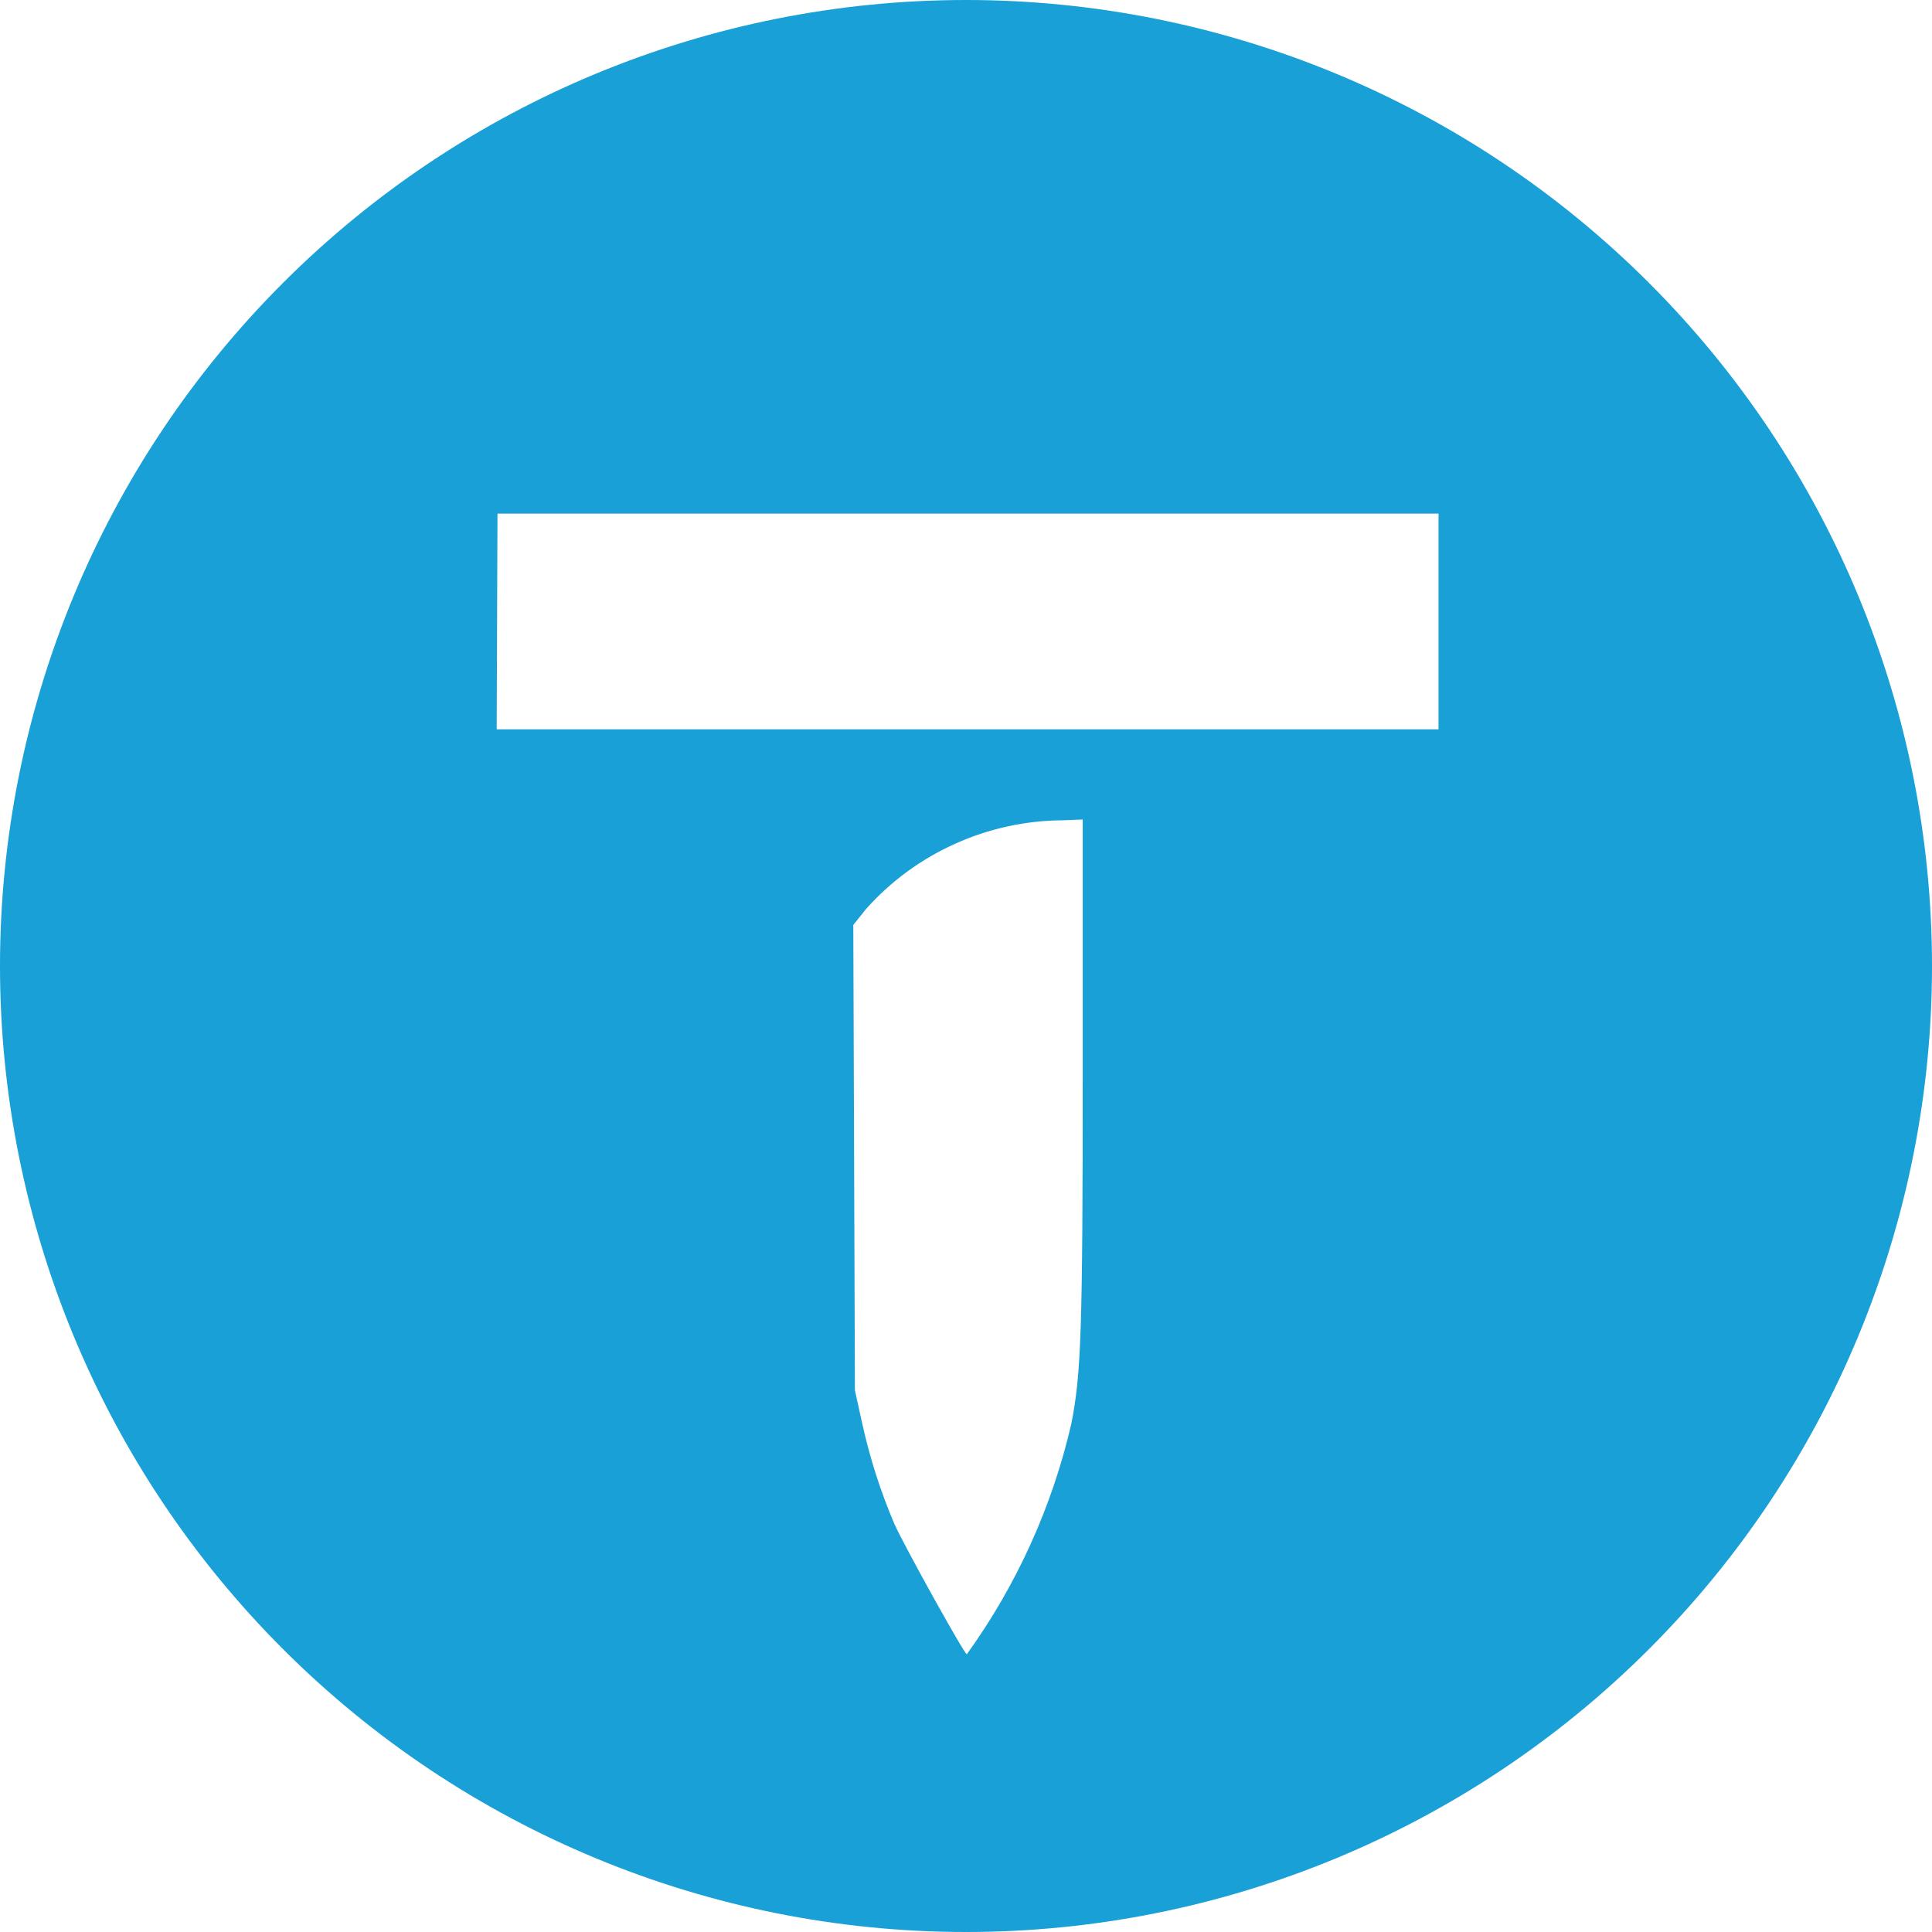 <svg width="24" height="24" viewBox="0 0 24 24" fill="none" xmlns="http://www.w3.org/2000/svg">
<path d="M6.18 6.38H17.87V9.06H6.17L6.18 6.38ZM13.45 10.18V13.32C13.45 16.55 13.43 17.06 13.31 17.68C13.072 18.714 12.63 19.69 12.01 20.55C11.98 20.55 11.23 19.2 11.11 18.93C10.94 18.53 10.81 18.13 10.71 17.68L10.62 17.27L10.6 11.49L10.76 11.29C11.067 10.946 11.443 10.671 11.864 10.482C12.284 10.292 12.739 10.193 13.2 10.19L13.45 10.18ZM12 0C8.817 0 5.765 1.264 3.515 3.515C1.264 5.765 0 8.817 0 12C0 15.183 1.264 18.235 3.515 20.485C5.765 22.736 8.817 24 12 24C15.183 24 18.235 22.736 20.485 20.485C22.736 18.235 24 15.183 24 12C24 8.817 22.736 5.765 20.485 3.515C18.235 1.264 15.183 0 12 0Z" fill="#18A0D7"/>
</svg>
